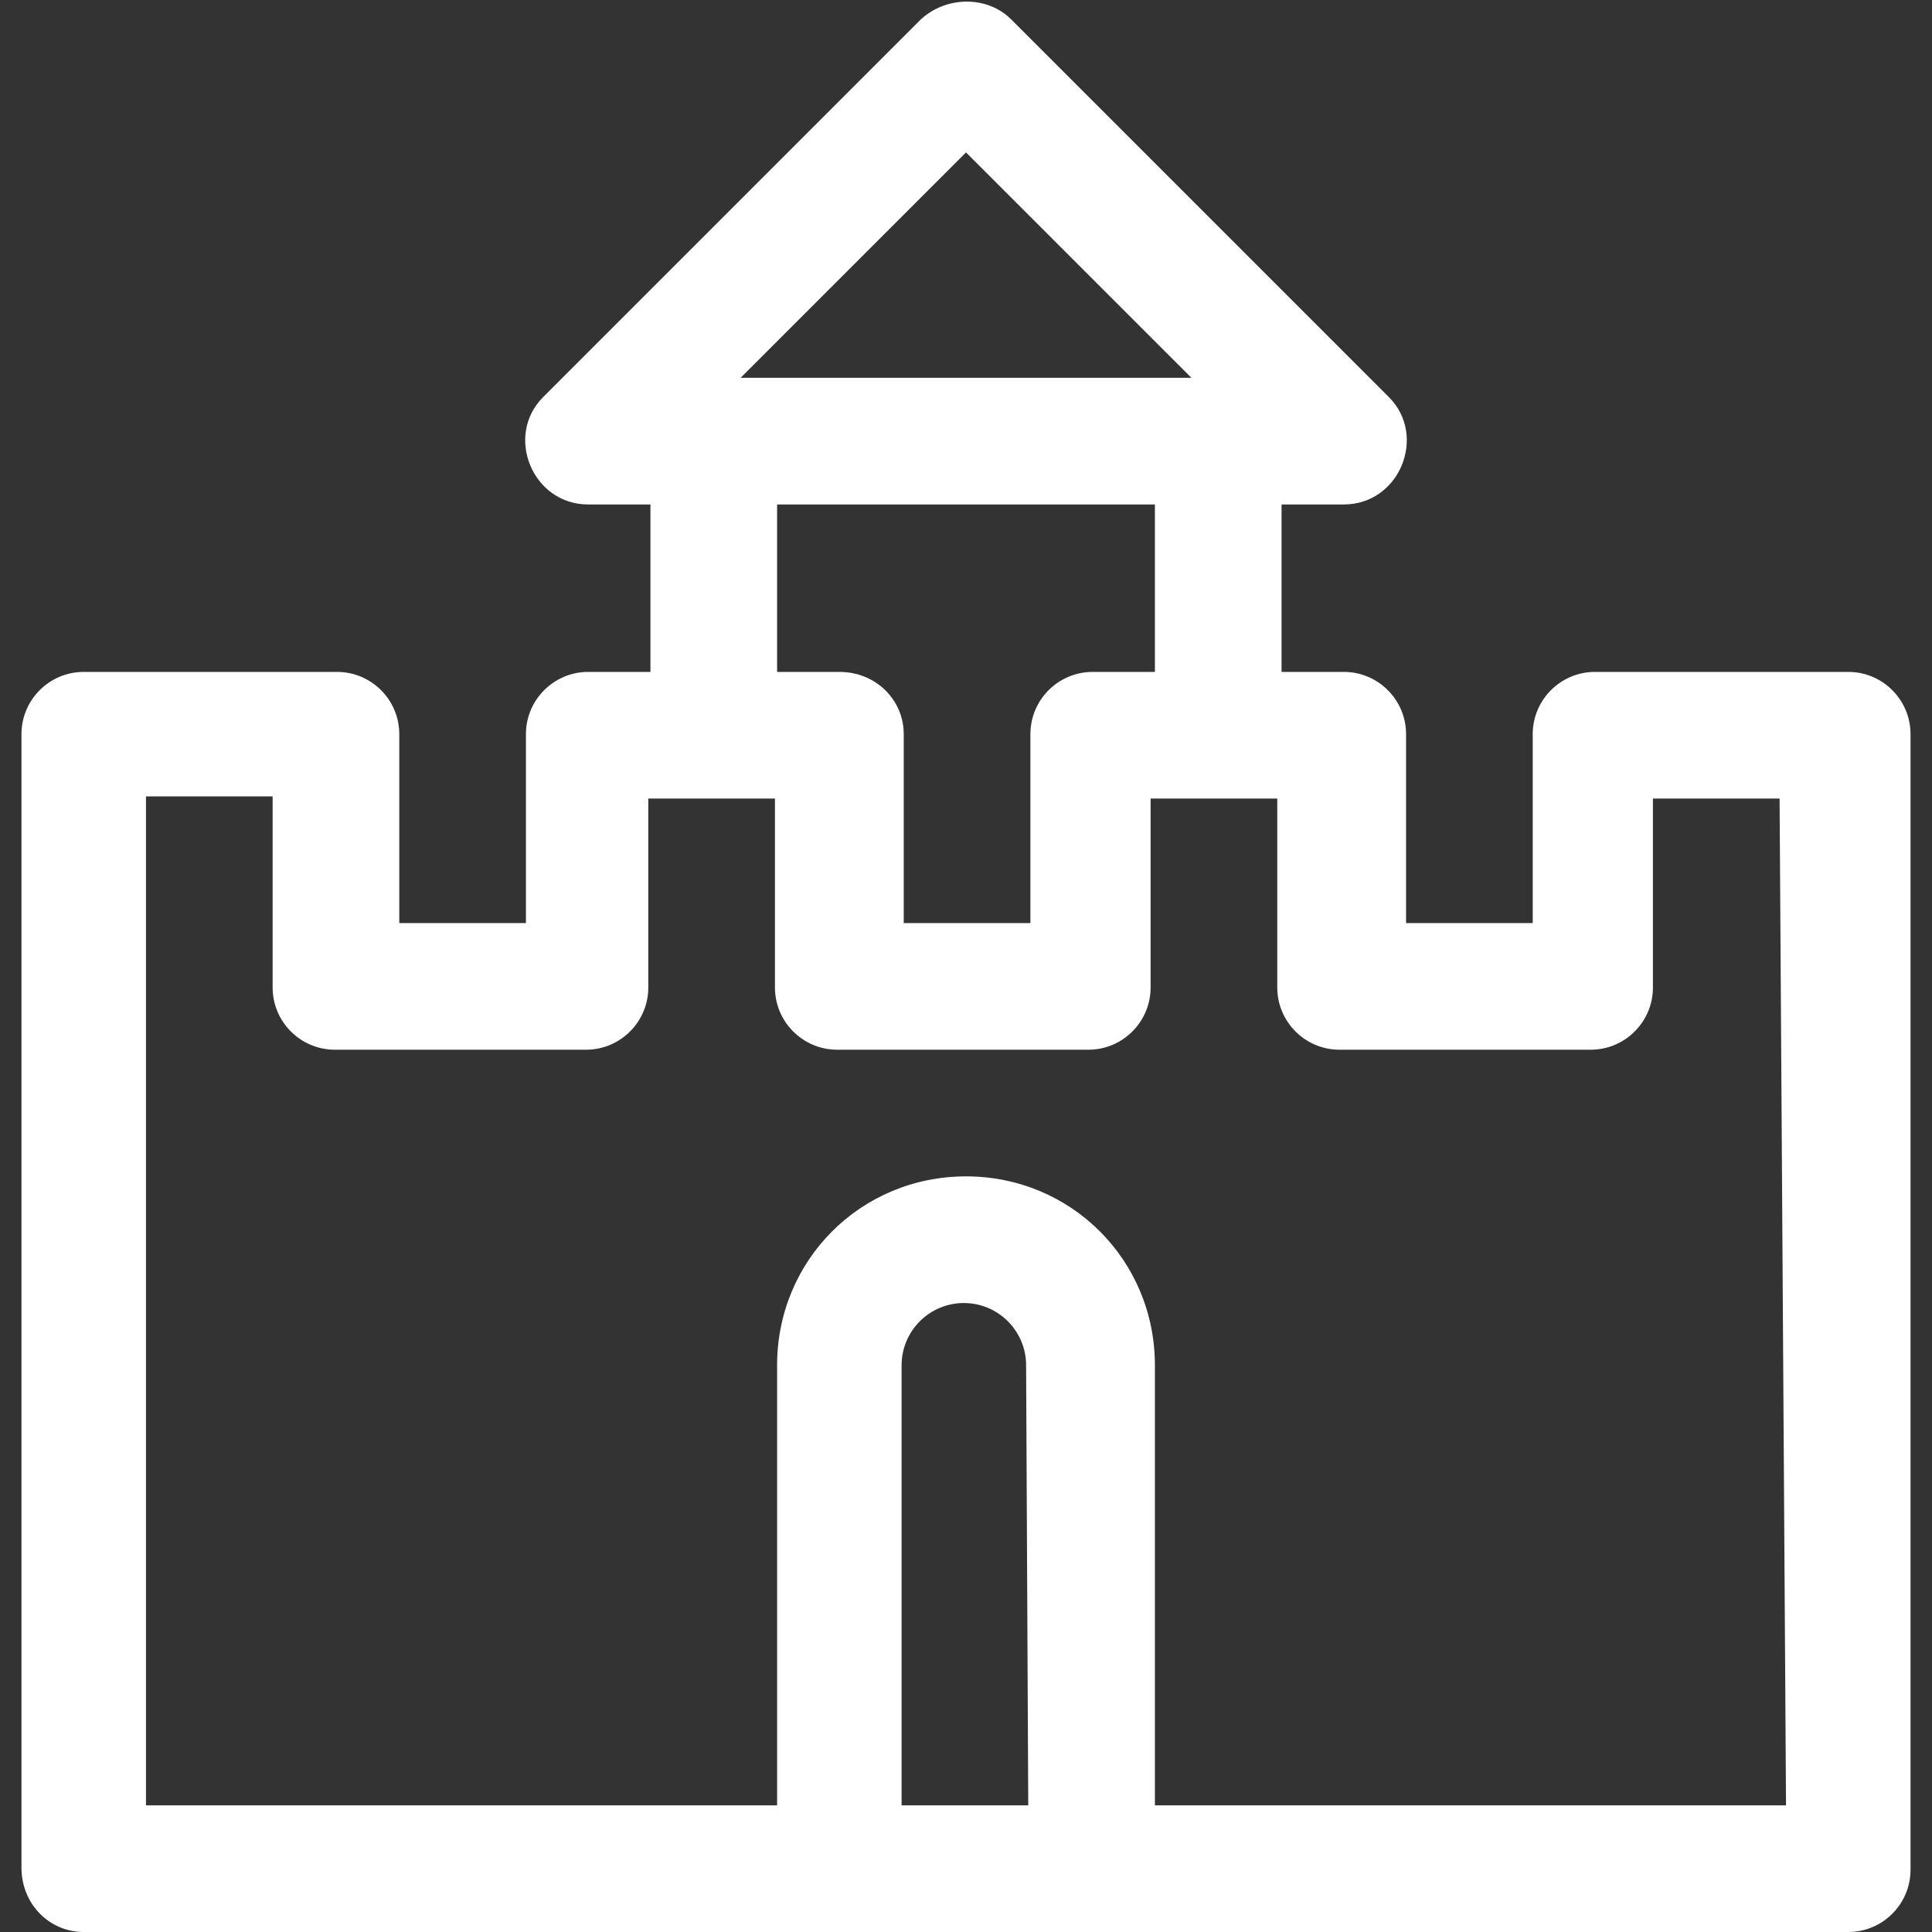 <?xml version="1.0" encoding="utf-8"?>
<!-- Generator: Adobe Illustrator 28.0.0, SVG Export Plug-In . SVG Version: 6.00 Build 0)  -->
<svg version="1.1" id="Layer_1" xmlns="http://www.w3.org/2000/svg" xmlns:xlink="http://www.w3.org/1999/xlink" x="0px" y="0px"
	 viewBox="0 0 90 90" style="enable-background:new 0 0 90 90;" xml:space="preserve">
<rect x="0" y="0" width="90" height="90" fill="#333333" stroke="none"/>
<style type="text/css">
	.st0{fill:#FFFFFF;}
</style>
<g>
	<g>
		<path class="st0" d="M86.1,31.3H74.3c-1.6,0-2.9,1.3-2.9,2.9V43h-5.9v-8.8c0-1.6-1.3-2.9-2.9-2.9h-2.9v-7.8h2.9
			c2.6,0,3.9-3.2,2.1-5L47.1,0.9c-1.1-1.1-3-1.1-4.2,0L25.3,18.5c-1.8,1.8-0.5,5,2.1,5h2.9v7.8h-2.9c-1.6,0-2.9,1.3-2.9,2.9V43h-5.9
			v-8.8c0-1.6-1.3-2.9-2.9-2.9H3.9c-1.6,0-2.9,1.3-2.9,2.9v52.8C1,88.7,2.3,90,3.9,90c2,0,81.5,0,82.2,0c1.6,0,2.9-1.3,2.9-2.9V34.2
			C89,32.6,87.7,31.3,86.1,31.3z M45,7.1l10.5,10.5h-21L45,7.1z M39.1,31.3h-2.9v-7.8h17.6v7.8h-2.9c-1.6,0-2.9,1.3-2.9,2.9V43h-5.9
			v-8.8C42.1,32.6,40.8,31.3,39.1,31.3z M47.9,84.1h-5.9V63.6c0-1.6,1.3-2.9,2.9-2.9s2.9,1.3,2.9,2.9L47.9,84.1L47.9,84.1z
			 M83.2,84.1H53.8V63.6c0-4.9-3.9-8.8-8.8-8.8s-8.8,3.9-8.8,8.8v20.5H6.8v-47h5.9V46c0,1.6,1.3,2.9,2.9,2.9h11.7
			c1.6,0,2.9-1.3,2.9-2.9v-8.8h5.9V46c0,1.6,1.3,2.9,2.9,2.9h11.7c1.6,0,2.9-1.3,2.9-2.9v-8.8h5.9V46c0,1.6,1.3,2.9,2.9,2.9h11.7
			c1.6,0,2.9-1.3,2.9-2.9v-8.8h5.9L83.2,84.1L83.2,84.1z"/>
	</g>
</g>
</svg>
